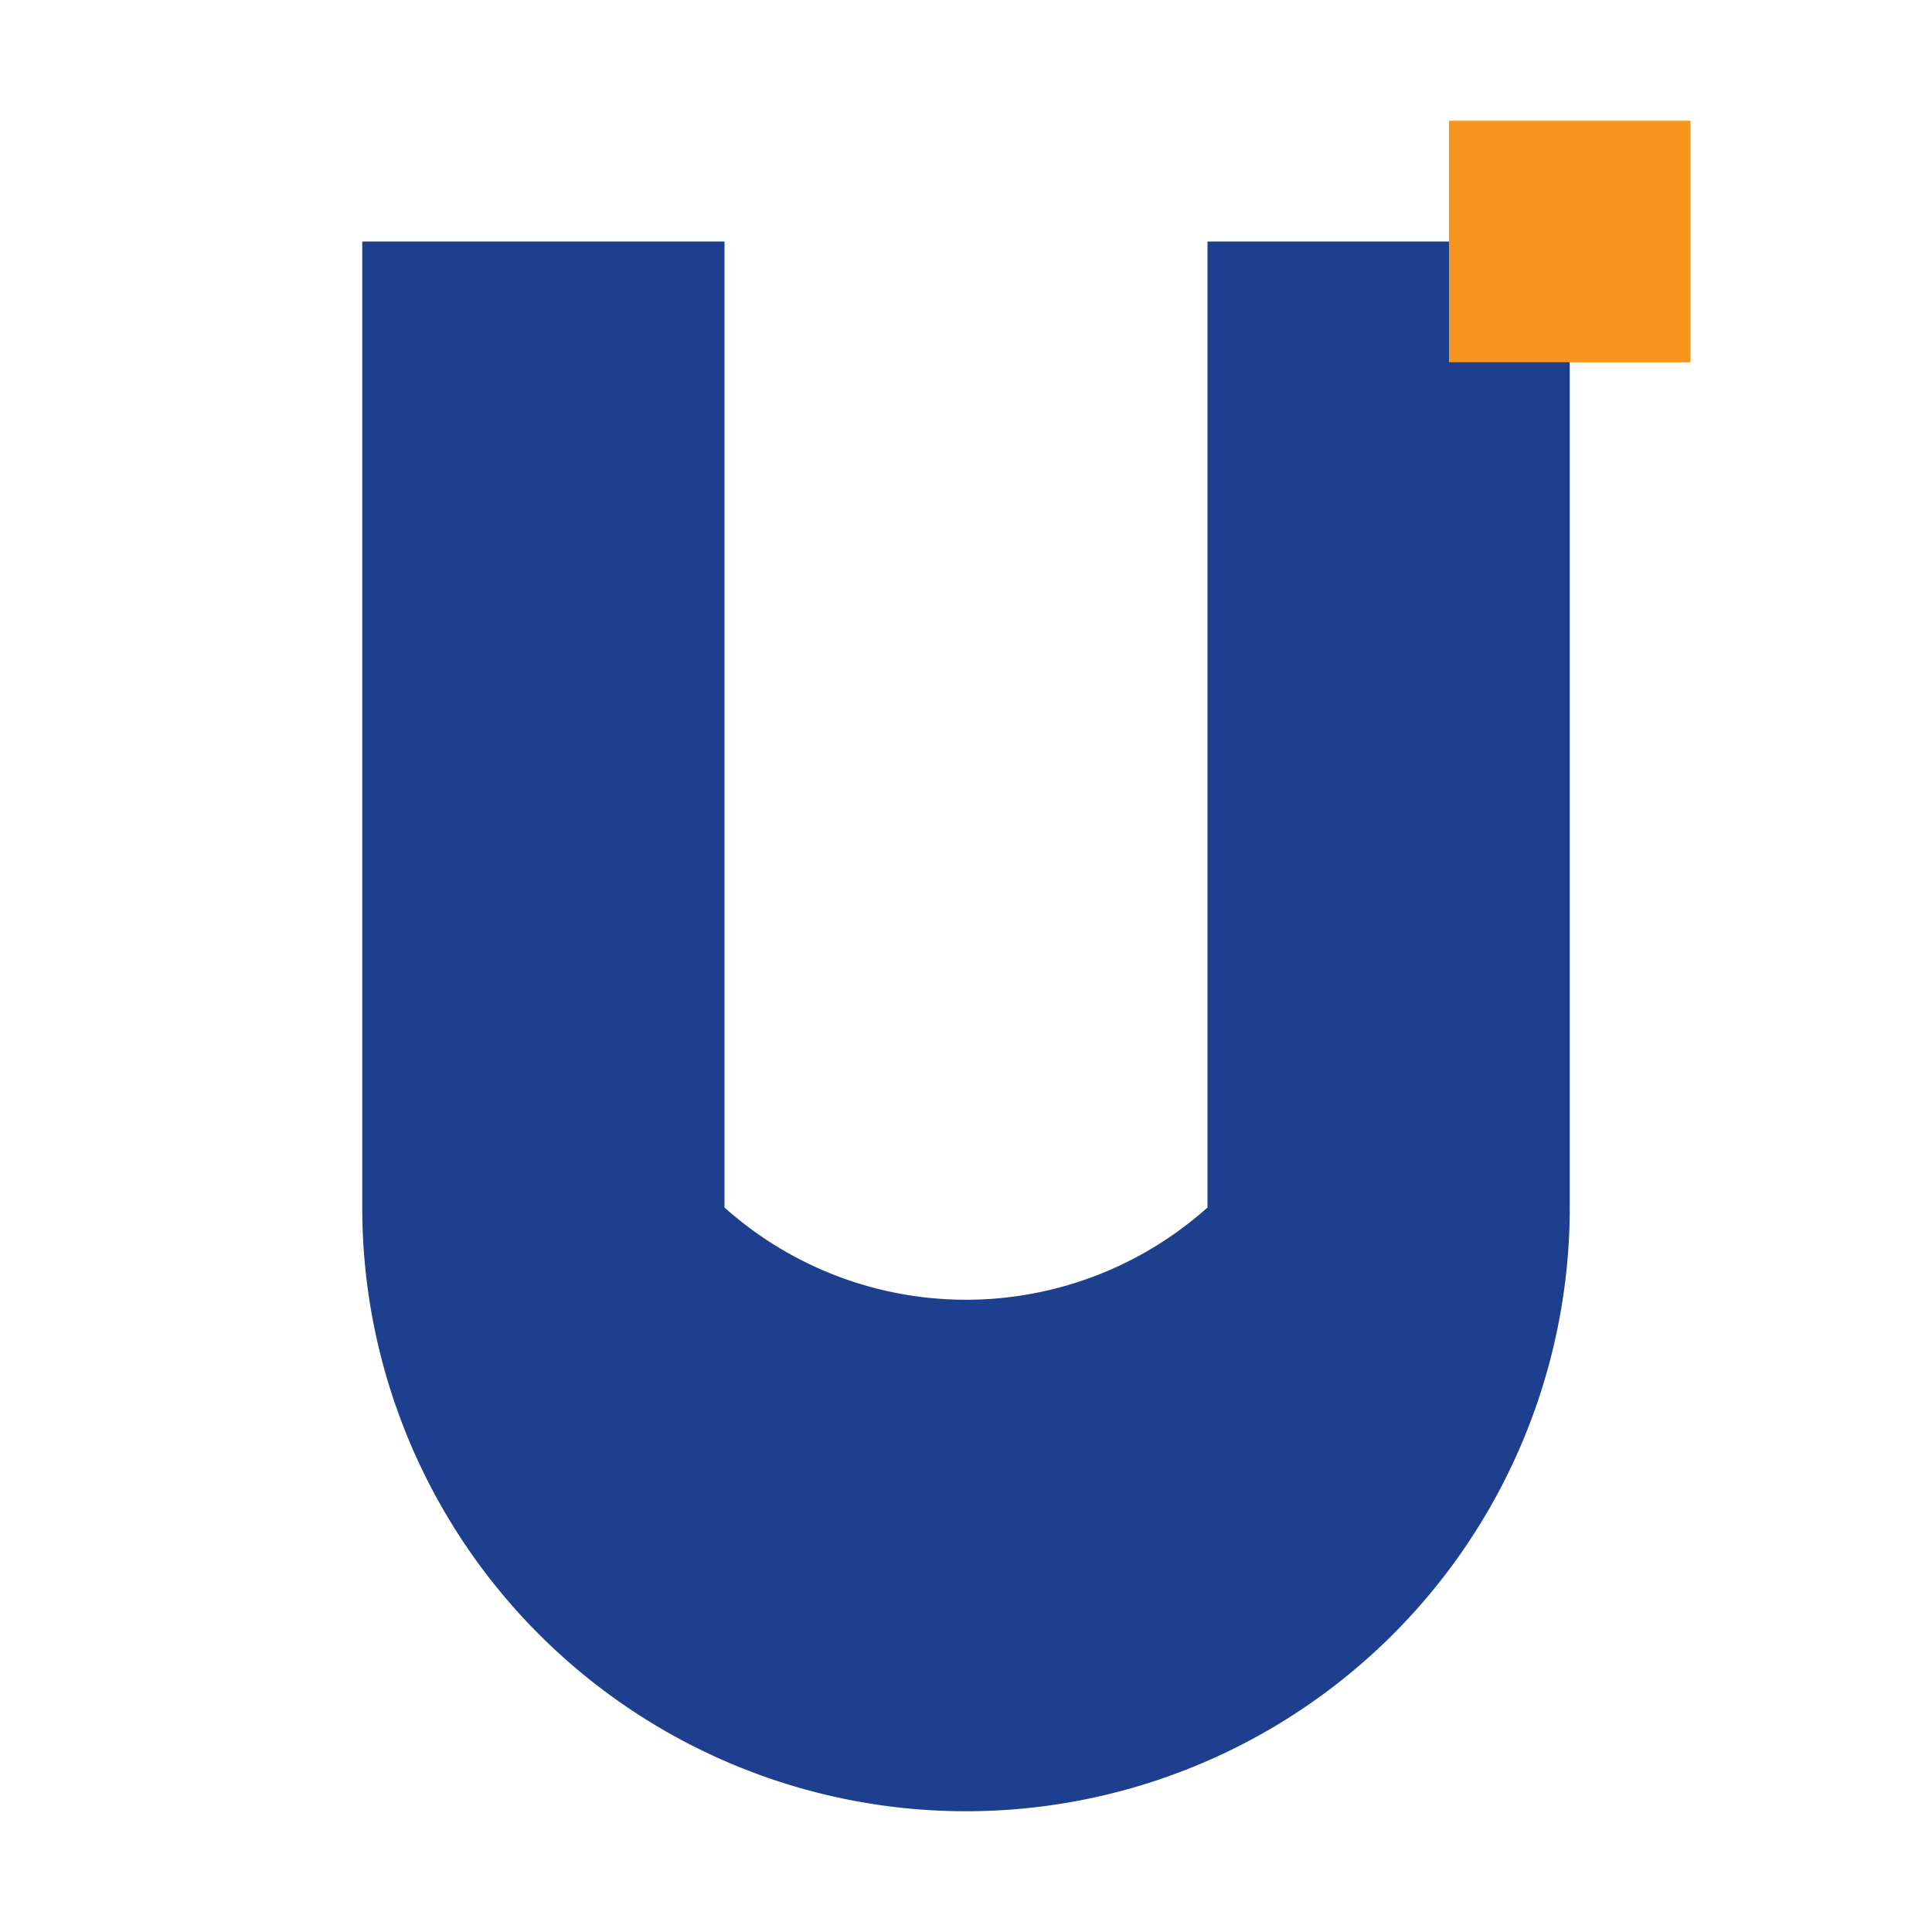 
<svg width="32" height="32" viewBox="0 0 32 32" xmlns="http://www.w3.org/2000/svg">
  <!-- Синяя форма буквы U -->
  <path d="M6 4 H12 V20 A6 6 0 0 0 20 20 V4 H26 V20 A10 10 0 0 1 16 30 A10 10 0 0 1 6 20 Z" fill="#1D3F8D"/>
  <!-- Оранжевый элемент -->
  <rect x="24" y="2" width="4" height="4" fill="#F7941D"/>
</svg>
